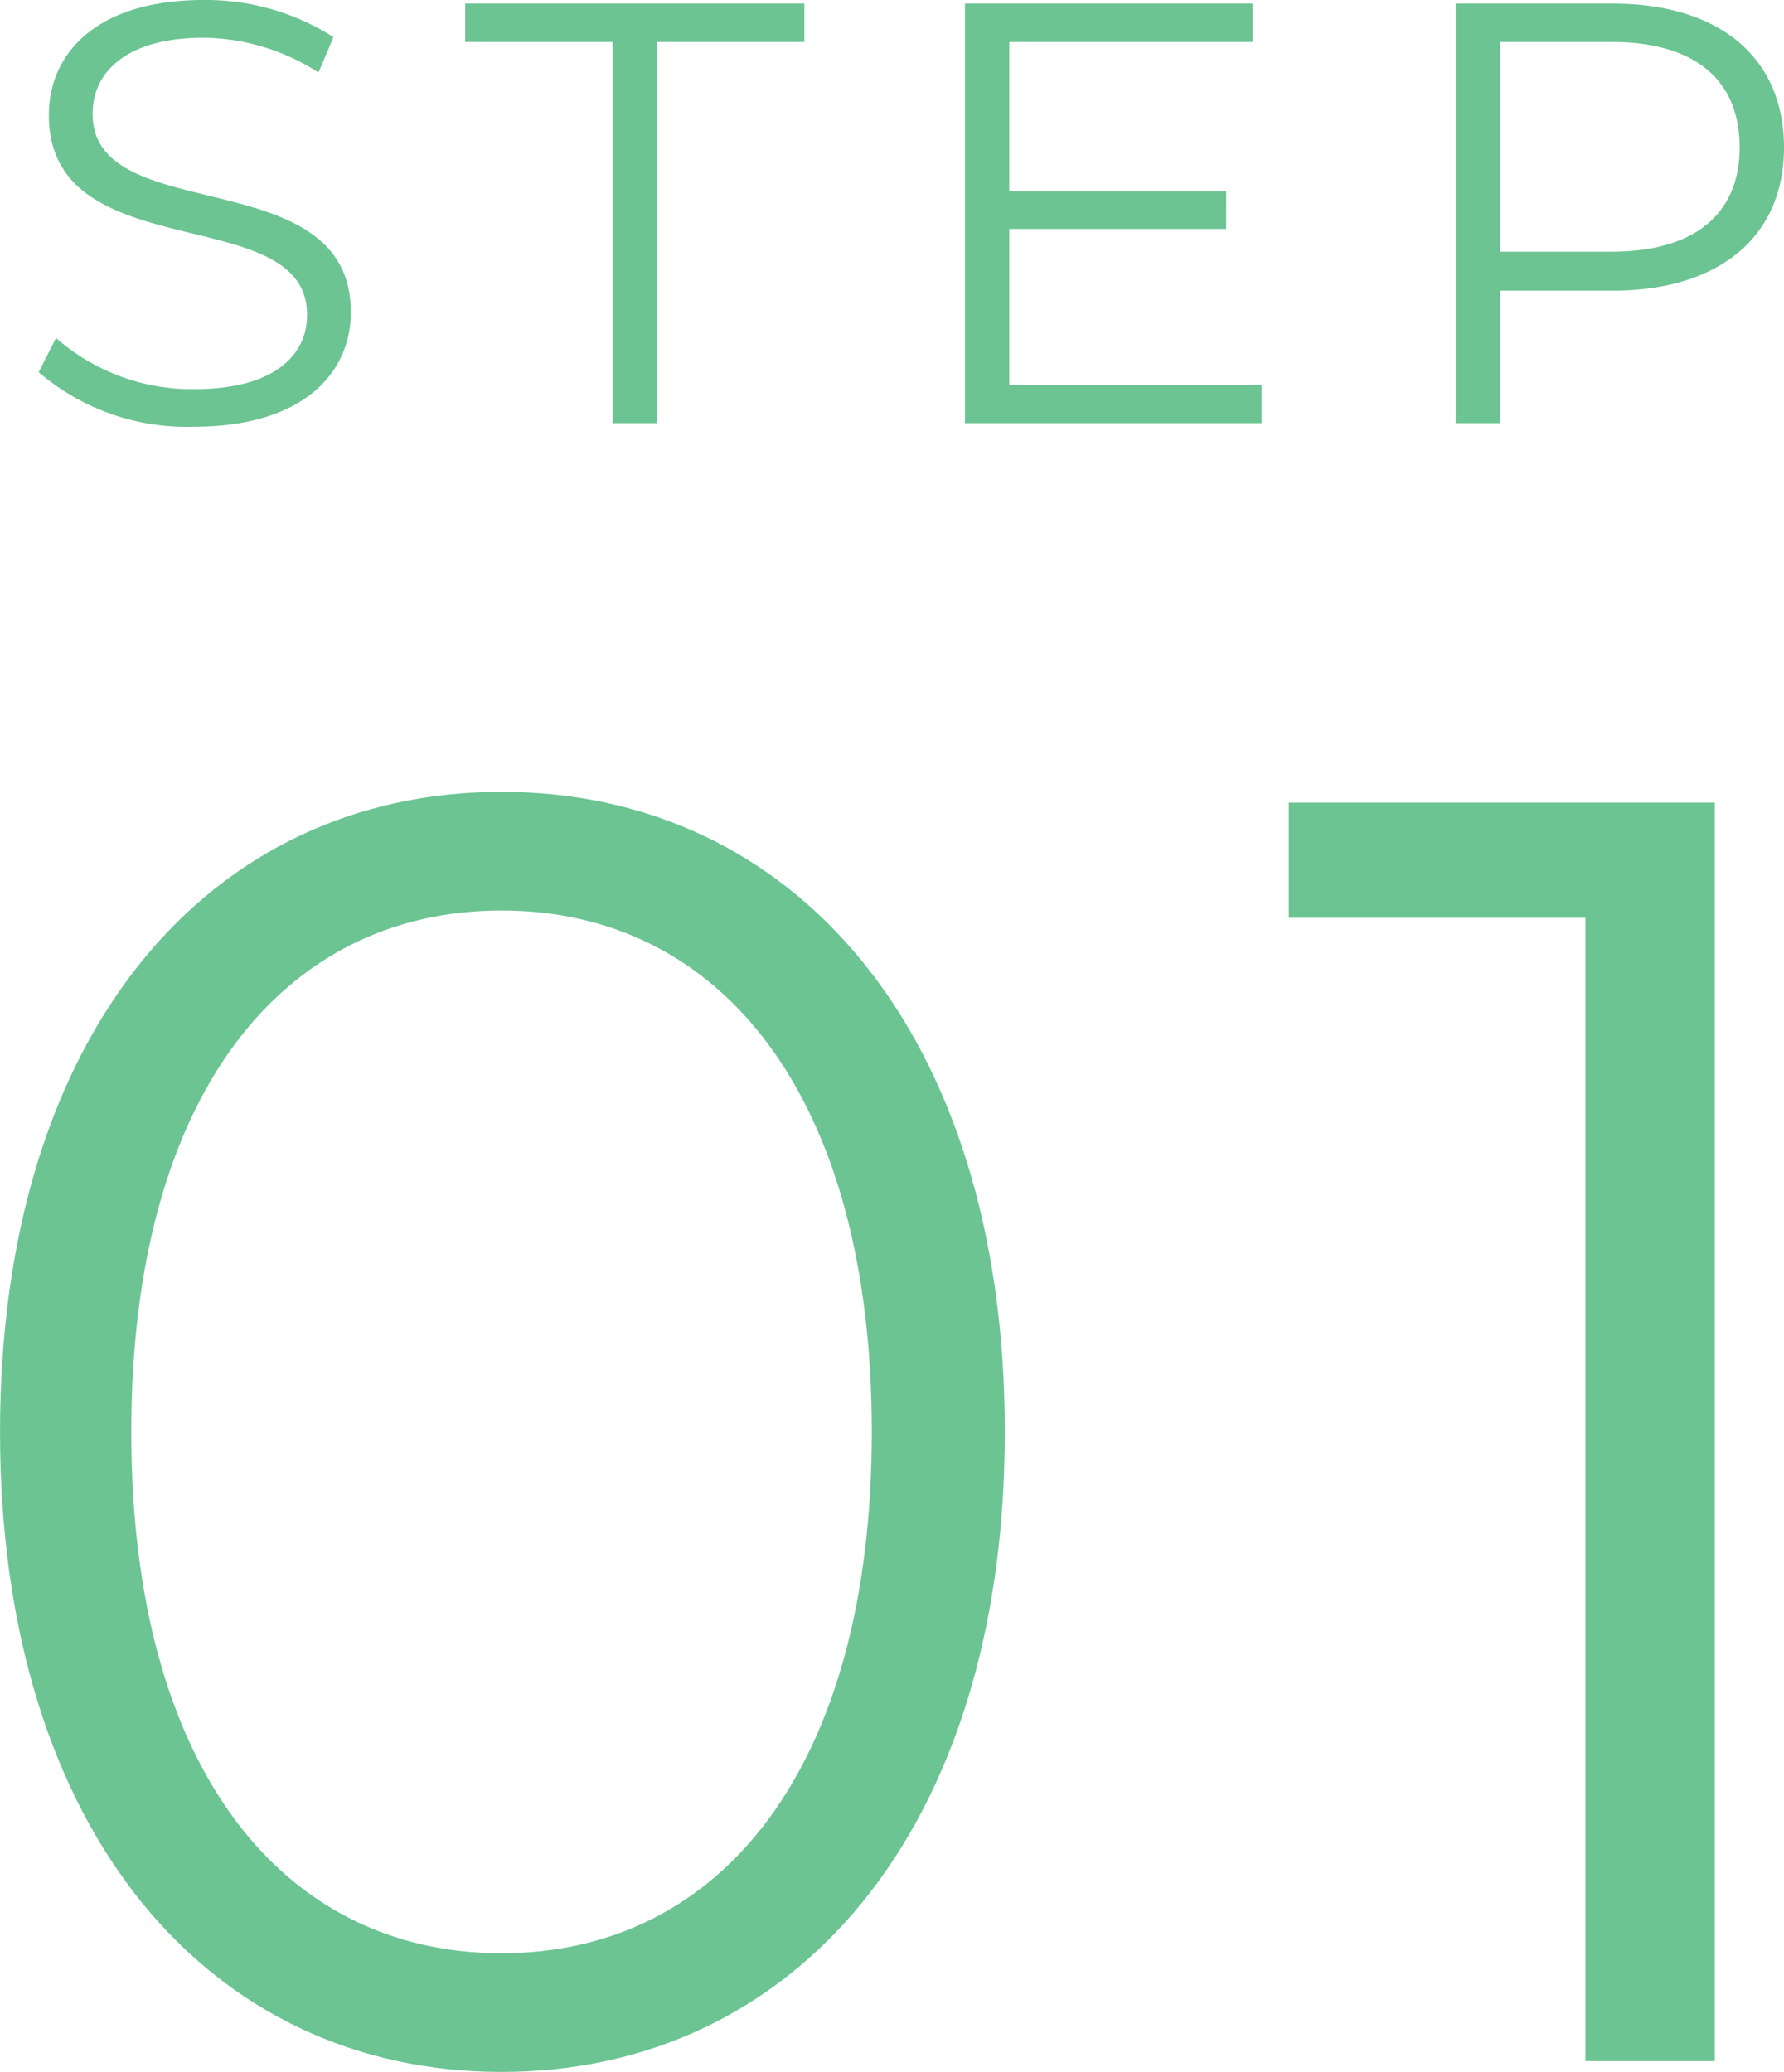 <svg xmlns="http://www.w3.org/2000/svg" width="44.663" height="51.86" viewBox="0 0 44.663 51.86">
  <g id="グループ_36725" data-name="グループ 36725" transform="translate(-410.117 -5473.91)">
    <path id="パス_52828" data-name="パス 52828" d="M-10.327.27c7.29,0,12.6-5.985,12.6-16.02s-5.31-16.02-12.6-16.02-12.555,5.985-12.555,16.02S-17.618.27-10.327.27Zm0-2.97c-5.49,0-9.27-4.635-9.27-13.05s3.78-13.05,9.27-13.05,9.27,4.635,9.27,13.05S-4.837-2.7-10.327-2.7ZM9.383-31.5v2.88h7.425V0h3.24V-31.5Z" transform="translate(433 5525.5)" fill="#6bc492"/>
    <path id="パス_52829" data-name="パス 52829" d="M-18.015.09C-15.33.09-14.1-1.23-14.1-2.775c0-3.825-6.465-2.085-6.465-4.965,0-1.05.855-1.905,2.775-1.905a5.406,5.406,0,0,1,2.88.87l.375-.885a5.927,5.927,0,0,0-3.255-.93c-2.67,0-3.87,1.335-3.87,2.88,0,3.885,6.465,2.115,6.465,5,0,1.035-.855,1.86-2.82,1.86A5.156,5.156,0,0,1-21.48-2.13l-.435.855A5.694,5.694,0,0,0-18.015.09ZM-7.545,0h1.11V-9.54h3.69v-.96h-8.49v.96h3.69Zm9.93-.96v-3.9h5.43V-5.8H2.385V-9.54h6.09v-.96h-7.2V0H8.7V-.96ZM17.49-10.5H13.56V0h1.11V-3.315h2.82c2.67,0,4.29-1.35,4.29-3.585C21.78-9.15,20.16-10.5,17.49-10.5Zm-.03,6.21H14.67V-9.54h2.79c2.1,0,3.21.96,3.21,2.64C20.67-5.25,19.56-4.29,17.46-4.29Z" transform="translate(433 5484.5)" fill="#6bc492"/>
  </g>
</svg>
